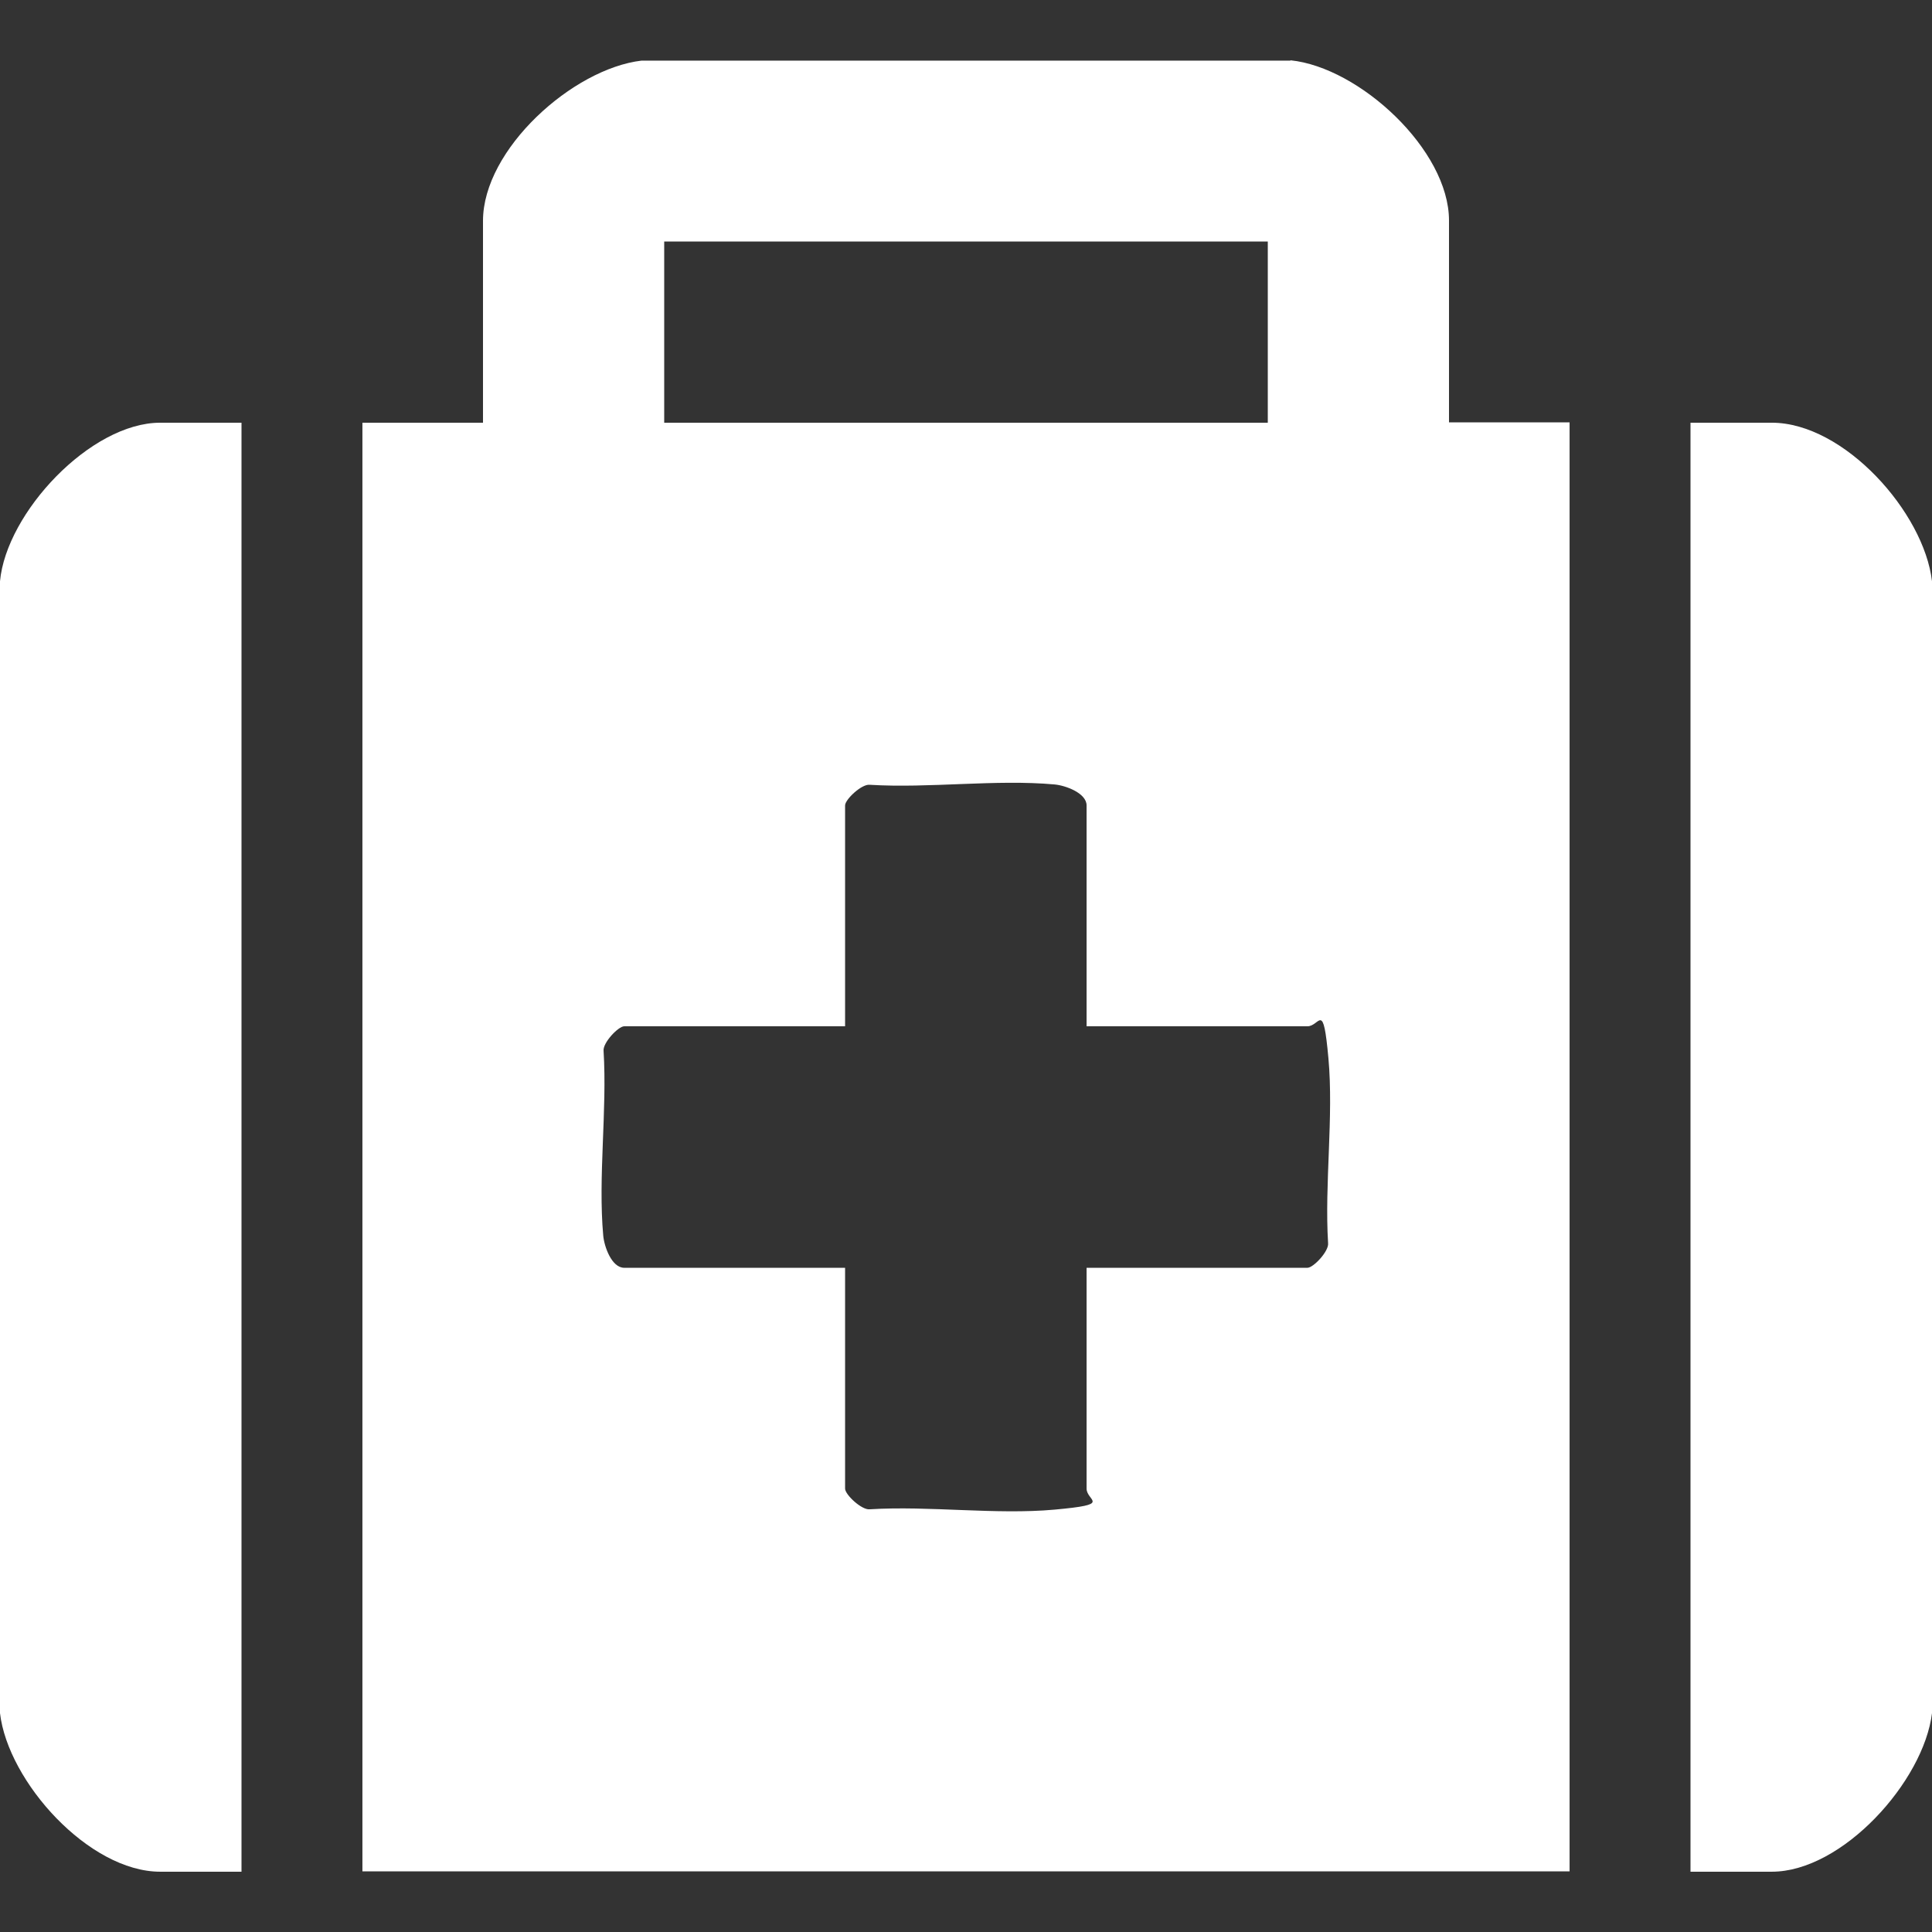 <svg xmlns="http://www.w3.org/2000/svg" id="Layer_1" data-name="Layer 1" viewBox="0 0 580 580"><rect x="0" y="0" width="580" height="580" fill="#333333" stroke="none"/><defs><style>      .cls-1 {        fill: #fff;        stroke-width: 0px;      }    </style></defs><path class="cls-1" d="M387.4,18.1c20.7,2.1,47.6,26.9,47.6,48.1v60.6h36.2v435H108.8V126.9h36.2v-60.6c0-21.5,27-45.7,47.6-48.1h194.8,0ZM380.6,72.5h-181.2v54.4h181.2v-54.4ZM326.2,308.1v-66.3c0-3.7-6.3-6-9.6-6.3-17.6-1.6-37.6,1.2-55.5.1-2.4-.3-7.4,4.4-7.4,6.2v66.3h-66.3c-1.8,0-6.5,5-6.2,7.4,1.1,17.9-1.7,37.9-.1,55.5.3,3.2,2.5,9.6,6.3,9.6h66.3v66.3c0,1.8,5,6.5,7.4,6.2,17.9-1.1,37.9,1.7,55.5.1s9.6-2.5,9.6-6.3v-66.3h66.3c1.8,0,6.5-5,6.2-7.4-1.1-17.9,1.7-37.9.1-55.5s-2.5-9.6-6.3-9.6h-66.3Z"></path><path class="cls-1" d="M0,174.5c1.9-20.6,27.2-47.6,48.1-47.6h24.4v435h-24.4c-21.4,0-45.7-27-48.1-47.6V174.5Z"></path><path class="cls-1" d="M580,174.5v339.8c-2.5,20.5-26.9,47.6-48.1,47.6h-24.4V126.9h24.4c21.7,0,45.7,26.9,48.1,47.6Z"></path></svg>
